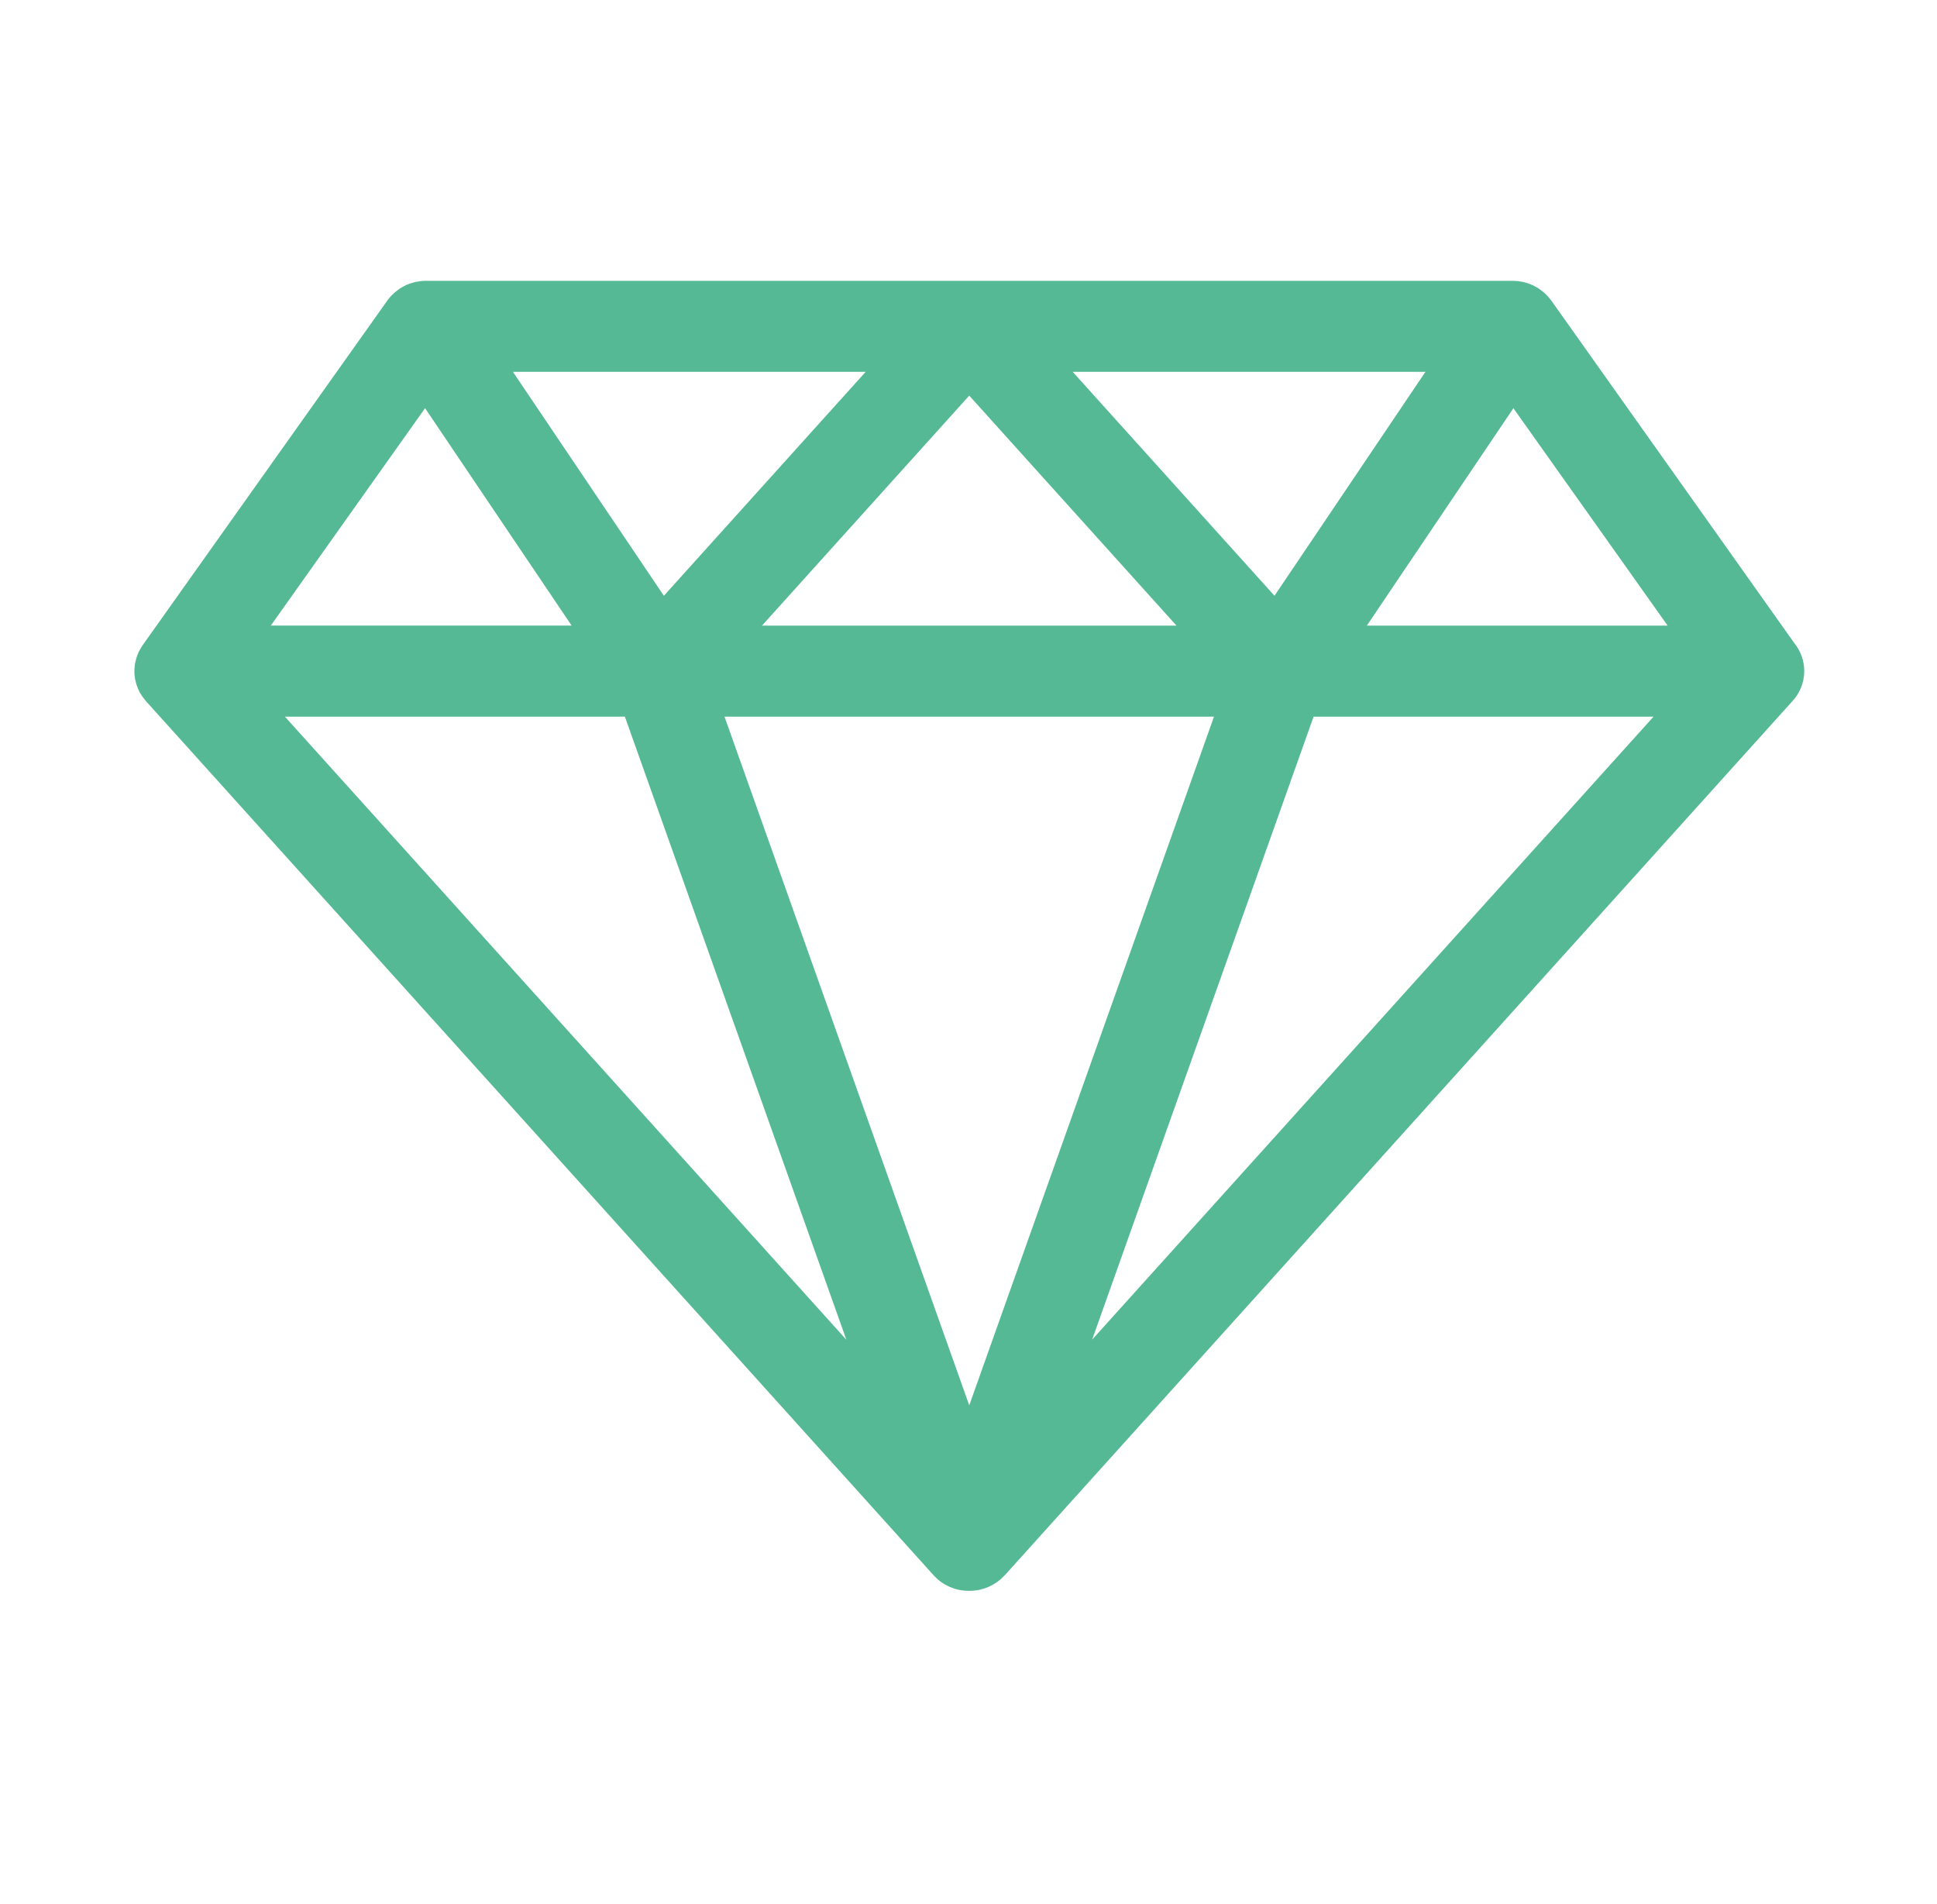 <?xml version="1.0" encoding="UTF-8"?>
<svg xmlns="http://www.w3.org/2000/svg" width="58" height="57" viewBox="0 0 58 57" fill="none">
  <path d="M30.086 47.161L53.65 21.014C53.882 20.772 54.025 20.449 54.025 20.091C54.025 19.776 53.915 19.488 53.73 19.257L46.458 9.009C46.458 9.009 46.453 9.004 46.452 9.001L46.449 8.998C46.449 8.998 46.446 8.994 46.444 8.992C46.415 8.952 46.384 8.914 46.352 8.878C46.342 8.868 46.332 8.858 46.322 8.847C46.297 8.82 46.27 8.794 46.242 8.769C46.229 8.757 46.215 8.746 46.201 8.734C46.174 8.712 46.147 8.692 46.119 8.671C46.103 8.66 46.088 8.649 46.072 8.639C46.067 8.634 46.061 8.63 46.055 8.626C46.029 8.609 46 8.595 45.972 8.58C45.961 8.573 45.95 8.566 45.938 8.561C45.89 8.536 45.842 8.516 45.793 8.497C45.786 8.494 45.779 8.493 45.772 8.49C45.73 8.475 45.686 8.461 45.642 8.45C45.628 8.446 45.614 8.444 45.6 8.441C45.562 8.433 45.523 8.426 45.484 8.42C45.468 8.418 45.453 8.416 45.437 8.415C45.396 8.411 45.354 8.408 45.313 8.408C45.305 8.408 45.295 8.407 45.286 8.407H12.757C12.749 8.407 12.74 8.408 12.732 8.408C12.69 8.408 12.647 8.411 12.605 8.416C12.589 8.418 12.575 8.42 12.56 8.422C12.52 8.427 12.482 8.434 12.443 8.442C12.429 8.445 12.416 8.448 12.402 8.452C12.358 8.463 12.314 8.476 12.271 8.491C12.264 8.494 12.256 8.495 12.251 8.498C12.201 8.516 12.153 8.538 12.105 8.562C12.094 8.568 12.083 8.574 12.072 8.581C12.043 8.596 12.015 8.611 11.988 8.629C11.983 8.633 11.977 8.637 11.971 8.641C11.956 8.652 11.94 8.663 11.925 8.674C11.897 8.694 11.868 8.715 11.842 8.737C11.827 8.748 11.815 8.76 11.802 8.771C11.774 8.797 11.747 8.823 11.72 8.85C11.71 8.859 11.7 8.87 11.691 8.881C11.657 8.918 11.626 8.958 11.597 8.997C11.597 8.998 11.595 9 11.595 9.001V9.004C11.595 9.004 11.588 9.011 11.586 9.015L4.268 19.321C4.268 19.321 4.262 19.332 4.258 19.337C4.241 19.362 4.227 19.388 4.212 19.413C4.193 19.444 4.175 19.474 4.159 19.507C4.157 19.513 4.151 19.52 4.148 19.527C4.14 19.546 4.134 19.565 4.127 19.584C4.113 19.618 4.099 19.651 4.089 19.685C4.08 19.712 4.073 19.741 4.066 19.768C4.058 19.801 4.049 19.835 4.044 19.868C4.038 19.896 4.035 19.927 4.032 19.955C4.03 19.988 4.027 20.022 4.025 20.055C4.025 20.085 4.025 20.113 4.025 20.142C4.025 20.175 4.03 20.209 4.032 20.241C4.035 20.27 4.04 20.3 4.045 20.329C4.051 20.361 4.059 20.394 4.068 20.427C4.075 20.455 4.083 20.484 4.093 20.513C4.103 20.544 4.116 20.574 4.128 20.605C4.141 20.634 4.152 20.663 4.167 20.69C4.172 20.702 4.176 20.715 4.183 20.727C4.193 20.744 4.206 20.761 4.216 20.779C4.231 20.804 4.247 20.83 4.265 20.856C4.286 20.886 4.309 20.913 4.332 20.941C4.344 20.956 4.354 20.972 4.367 20.987L27.956 47.162C27.963 47.169 27.969 47.177 27.976 47.184C27.982 47.191 27.989 47.196 27.995 47.202C28.014 47.222 28.035 47.242 28.057 47.262C28.059 47.264 28.064 47.268 28.067 47.271C28.076 47.279 28.085 47.288 28.095 47.296C28.116 47.313 28.139 47.331 28.161 47.347C28.163 47.347 28.164 47.35 28.167 47.352C28.171 47.354 28.174 47.357 28.178 47.361C28.184 47.365 28.189 47.369 28.196 47.373C28.229 47.397 28.263 47.418 28.298 47.438C28.305 47.442 28.312 47.444 28.319 47.448C28.35 47.465 28.381 47.481 28.412 47.496C28.418 47.499 28.425 47.503 28.431 47.506C28.438 47.508 28.445 47.511 28.453 47.514C28.483 47.526 28.511 47.537 28.541 47.548C28.548 47.551 28.553 47.553 28.56 47.556C28.563 47.556 28.565 47.556 28.567 47.557C28.572 47.557 28.576 47.56 28.579 47.562C28.601 47.568 28.625 47.575 28.649 47.581C28.661 47.583 28.671 47.586 28.682 47.589C28.692 47.592 28.701 47.593 28.711 47.596C28.718 47.597 28.726 47.598 28.733 47.6C28.744 47.602 28.754 47.604 28.765 47.605C28.775 47.606 28.785 47.609 28.795 47.611C28.814 47.613 28.833 47.616 28.852 47.617C28.861 47.617 28.869 47.62 28.878 47.62C28.879 47.62 28.882 47.62 28.884 47.62C28.891 47.62 28.899 47.621 28.906 47.623C28.943 47.626 28.981 47.627 29.019 47.627C29.057 47.627 29.094 47.626 29.132 47.623C29.14 47.623 29.148 47.621 29.156 47.62C29.157 47.62 29.16 47.62 29.162 47.62C29.17 47.62 29.178 47.619 29.187 47.617C29.207 47.615 29.227 47.613 29.245 47.611C29.255 47.609 29.265 47.606 29.274 47.605C29.284 47.604 29.296 47.601 29.305 47.6C29.313 47.598 29.32 47.597 29.327 47.596C29.337 47.594 29.346 47.592 29.356 47.589C29.368 47.586 29.379 47.583 29.39 47.579C29.414 47.574 29.437 47.567 29.459 47.56C29.463 47.56 29.468 47.557 29.472 47.556C29.475 47.556 29.476 47.556 29.479 47.555C29.486 47.552 29.492 47.549 29.499 47.547C29.529 47.536 29.558 47.525 29.586 47.512C29.593 47.51 29.6 47.507 29.609 47.504C29.616 47.502 29.622 47.499 29.627 47.495C29.66 47.48 29.691 47.465 29.72 47.447C29.727 47.443 29.735 47.44 29.741 47.436C29.777 47.416 29.811 47.394 29.843 47.372C29.849 47.368 29.856 47.364 29.861 47.36C29.866 47.357 29.87 47.353 29.874 47.35C29.876 47.35 29.877 47.347 29.878 47.346C29.901 47.33 29.924 47.312 29.945 47.294C29.955 47.286 29.965 47.278 29.973 47.27C29.976 47.267 29.98 47.264 29.983 47.26C30.004 47.241 30.025 47.221 30.045 47.2C30.051 47.195 30.058 47.188 30.063 47.182C30.07 47.176 30.077 47.167 30.083 47.161H30.086ZM29.022 11.844L35.228 18.73H22.816L29.022 11.844ZM32.702 40.107L39.333 21.455H49.513L32.702 40.107ZM29.022 42.072L21.694 21.455H36.351L29.023 42.072H29.022ZM25.34 40.107L8.531 21.455H18.711L25.342 40.107H25.34ZM49.933 18.73H40.927L45.316 12.221L49.935 18.73H49.933ZM38.163 17.837L32.119 11.131H42.683L38.162 17.837H38.163ZM19.879 17.837L15.358 11.131H25.922L19.878 17.837H19.879ZM12.728 12.22L17.116 18.728H8.109L12.728 12.22Z" fill="#55B995"></path>
</svg>
